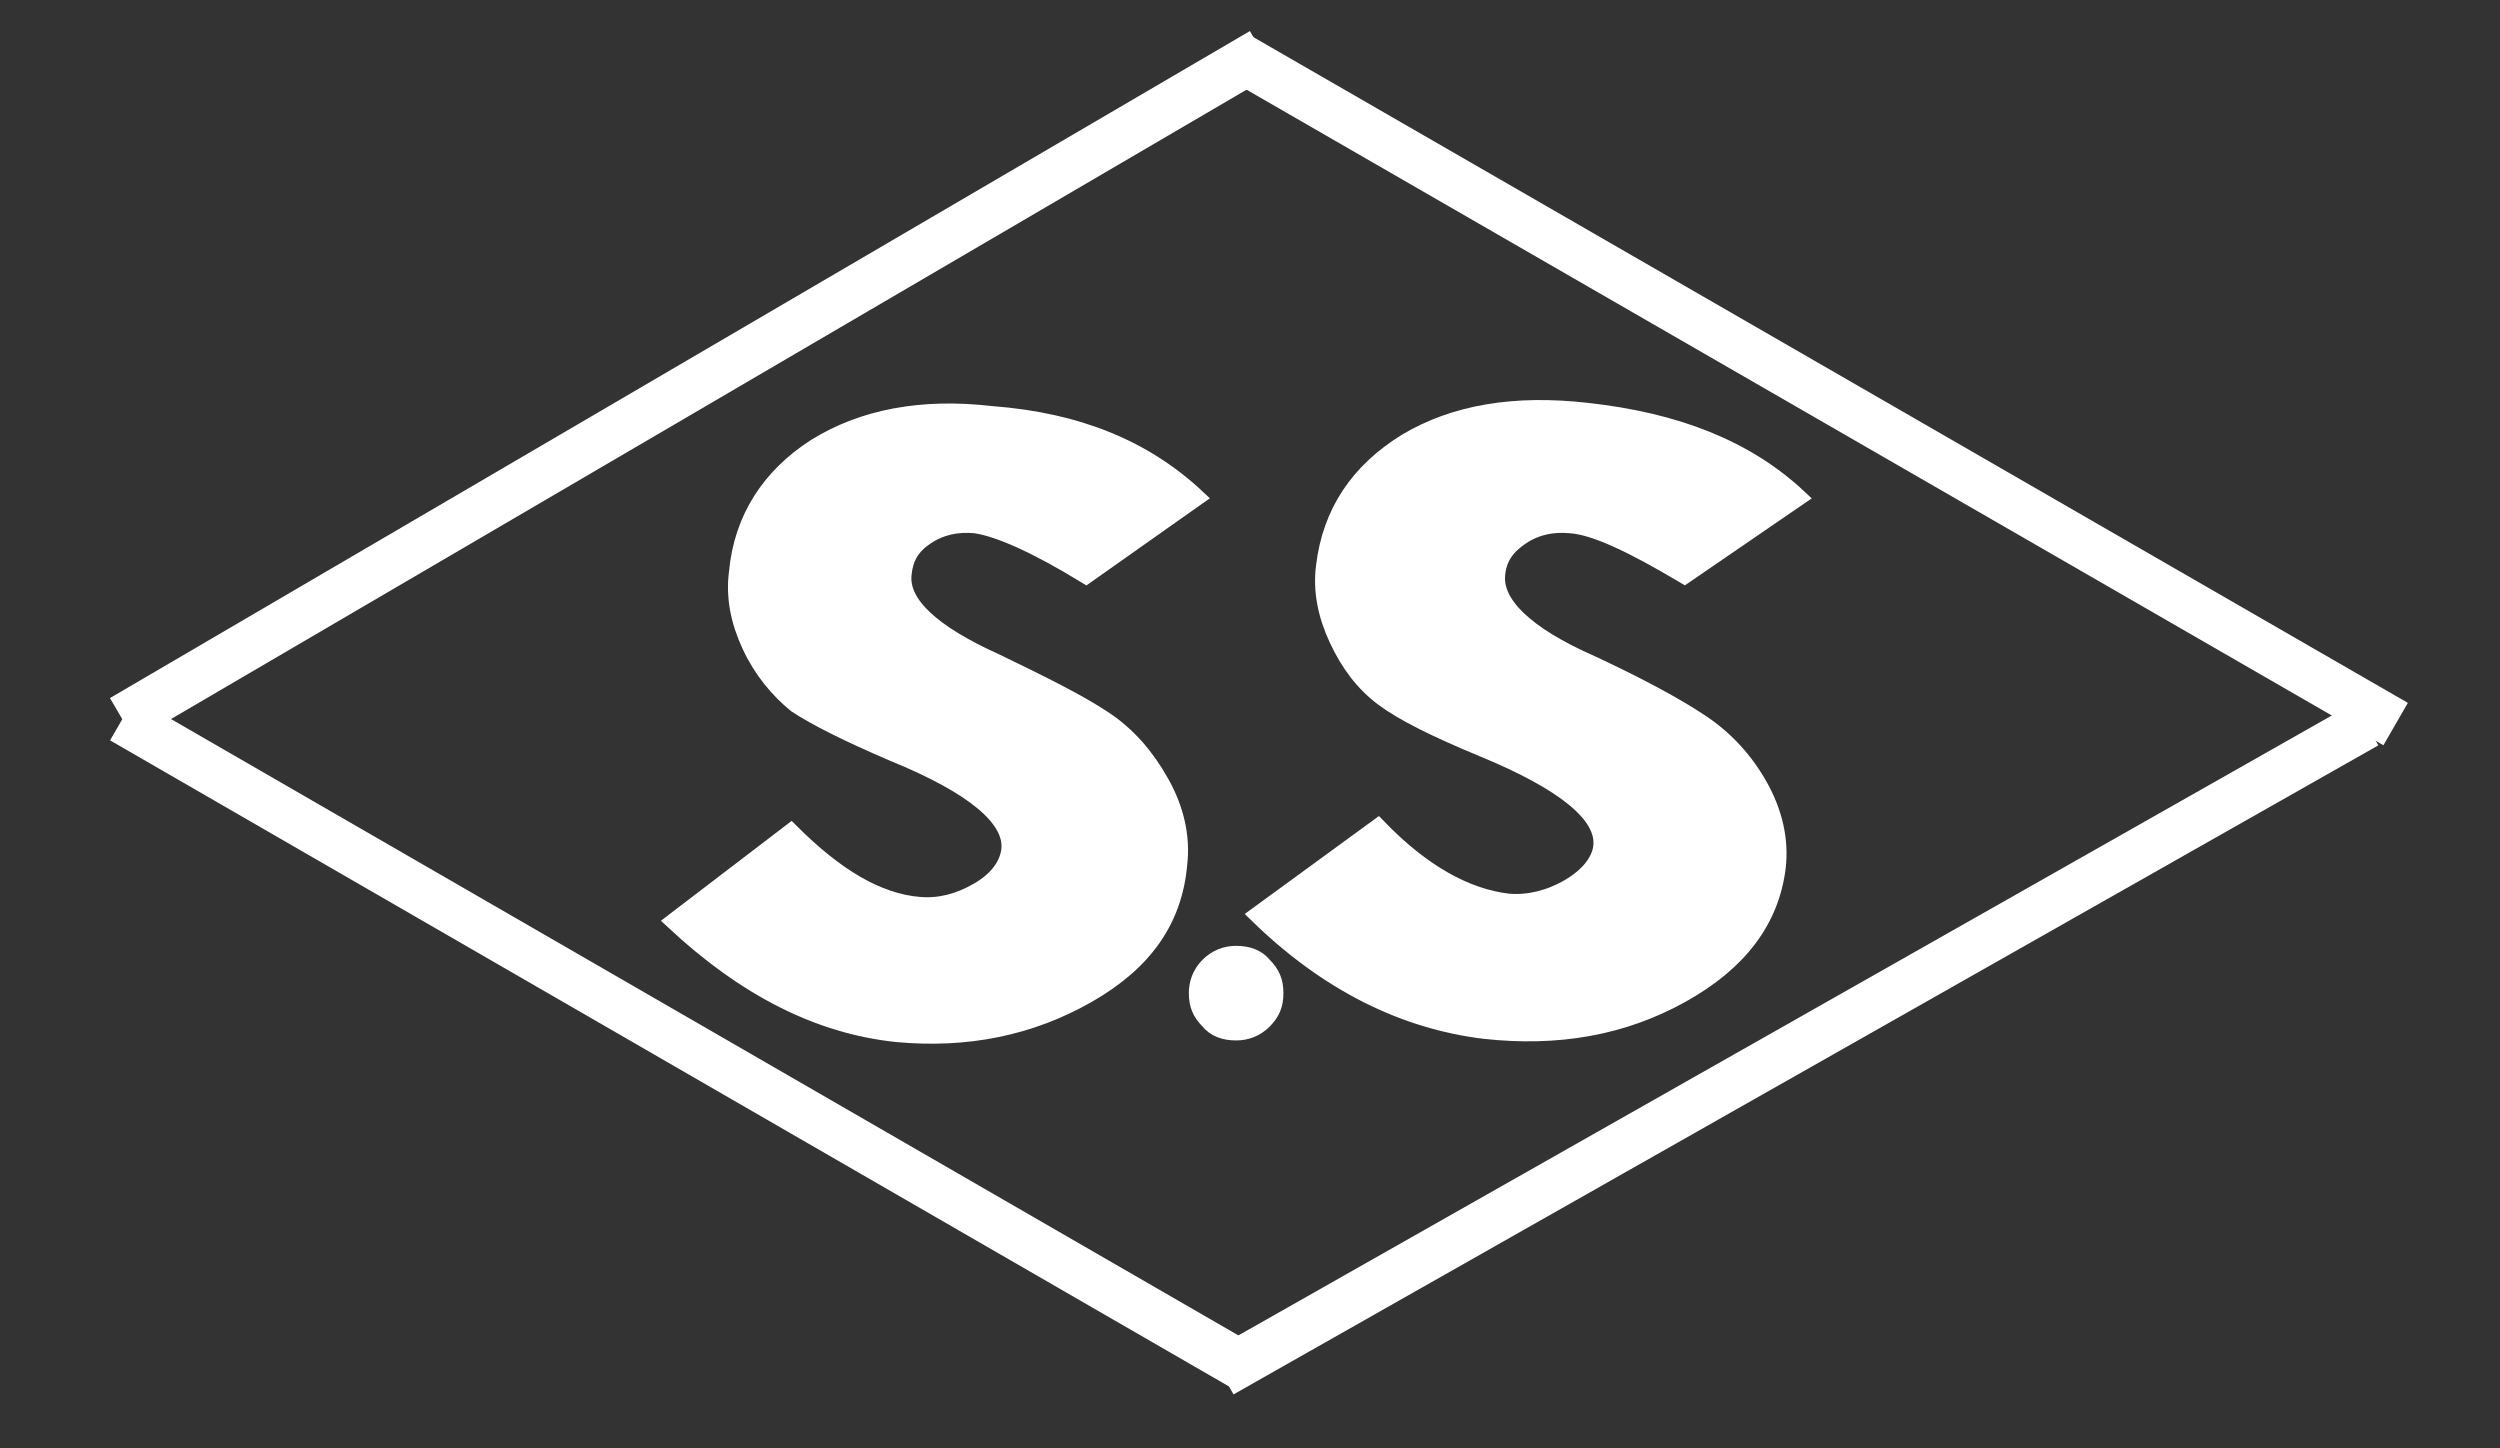 <?xml version="1.0" encoding="utf-8"?>
<!-- Generator: Adobe Illustrator 27.1.0, SVG Export Plug-In . SVG Version: 6.00 Build 0)  -->
<svg version="1.1" id="レイヤー_1" xmlns="http://www.w3.org/2000/svg" xmlns:xlink="http://www.w3.org/1999/xlink" x="0px"
	 y="0px" viewBox="0 0 153.3 88.8" style="enable-background:new 0 0 153.3 88.8;" xml:space="preserve">
<rect x="0" y="0" width="153.3" height="88.8" fill="#333333" stroke="none"/>
<style type="text/css">
	.st0{fill:#FFFFFF;stroke:#FFFFFF;stroke-width:3;stroke-miterlimit:10;}
	.st1{enable-background:new    ;}
	.st2{fill:#FFFFFF;stroke:#FFFFFF;stroke-miterlimit:10;}
</style>
<line class="st0" x1="77.4" y1="3.2" x2="7.5" y2="44.1"/>
<line class="st0" x1="146.9" y1="44.4" x2="75.8" y2="3.4"/>
<line class="st0" x1="145.1" y1="44.4" x2="74.9" y2="84.2"/>
<line class="st0" x1="76.6" y1="84" x2="7.5" y2="44.1"/>
<g class="st1">
	<path class="st2" d="M73.4,30.5l-6.8,4.8c-3.1-1.9-5.4-2.9-6.8-3.1c-1.1-0.1-2.1,0.1-3,0.7c-0.9,0.6-1.3,1.3-1.4,2.3
		c-0.2,1.8,1.7,3.6,5.7,5.4c2.9,1.4,5.1,2.5,6.6,3.5c1.5,1,2.6,2.3,3.5,3.9c0.9,1.6,1.3,3.3,1.1,5C72,56.4,70.2,59,66.7,61
		c-3.5,2-7.4,2.8-11.7,2.4c-4.8-0.5-9.3-2.8-13.7-6.9l7.2-5.5c2.7,2.7,5.3,4.3,7.9,4.5c1.2,0.1,2.4-0.2,3.6-0.9
		c1.2-0.7,1.8-1.6,1.9-2.5c0.2-1.9-2.2-3.9-7.1-5.9c-2.8-1.2-4.8-2.2-6-3c-1.1-0.9-2.1-2.1-2.8-3.6c-0.7-1.5-1-3-0.8-4.5
		c0.3-3.3,2-5.9,4.8-7.7c2.9-1.8,6.5-2.5,10.8-2C66.1,25.8,70.2,27.5,73.4,30.5z"/>
</g>
<g class="st1">
	<path class="st2" d="M110.3,30.5l-7,4.8c-3.2-1.9-5.5-3-7-3.1c-1.1-0.1-2.1,0.1-3,0.7c-0.9,0.6-1.4,1.3-1.5,2.3
		c-0.2,1.8,1.7,3.7,5.8,5.5c3,1.4,5.2,2.6,6.7,3.6c1.5,1,2.7,2.3,3.6,3.9c0.9,1.6,1.3,3.3,1.1,5c-0.4,3.2-2.3,5.8-5.9,7.8
		s-7.6,2.7-12.1,2.2c-4.9-0.6-9.6-2.9-13.9-7.1l7.4-5.4c2.7,2.8,5.4,4.3,8,4.6c1.2,0.1,2.5-0.2,3.7-0.9s1.9-1.6,2-2.5
		c0.2-1.9-2.2-3.9-7.3-6c-2.9-1.2-4.9-2.2-6.1-3.1c-1.2-0.9-2.1-2.1-2.8-3.6s-1-3-0.8-4.5c0.4-3.3,2.1-5.8,5-7.6
		c3-1.8,6.7-2.4,11.1-1.9C102.8,25.8,107.1,27.5,110.3,30.5z"/>
</g>
<path class="st2" d="M75.8,63.3c-0.7,0-1.3-0.2-1.7-0.7c-0.5-0.5-0.7-1-0.7-1.7c0-0.6,0.2-1.2,0.7-1.7s1.1-0.7,1.7-0.7
	c0.7,0,1.3,0.2,1.7,0.7c0.5,0.5,0.7,1,0.7,1.7s-0.2,1.2-0.7,1.7S76.4,63.3,75.8,63.3z"/>
</svg>
